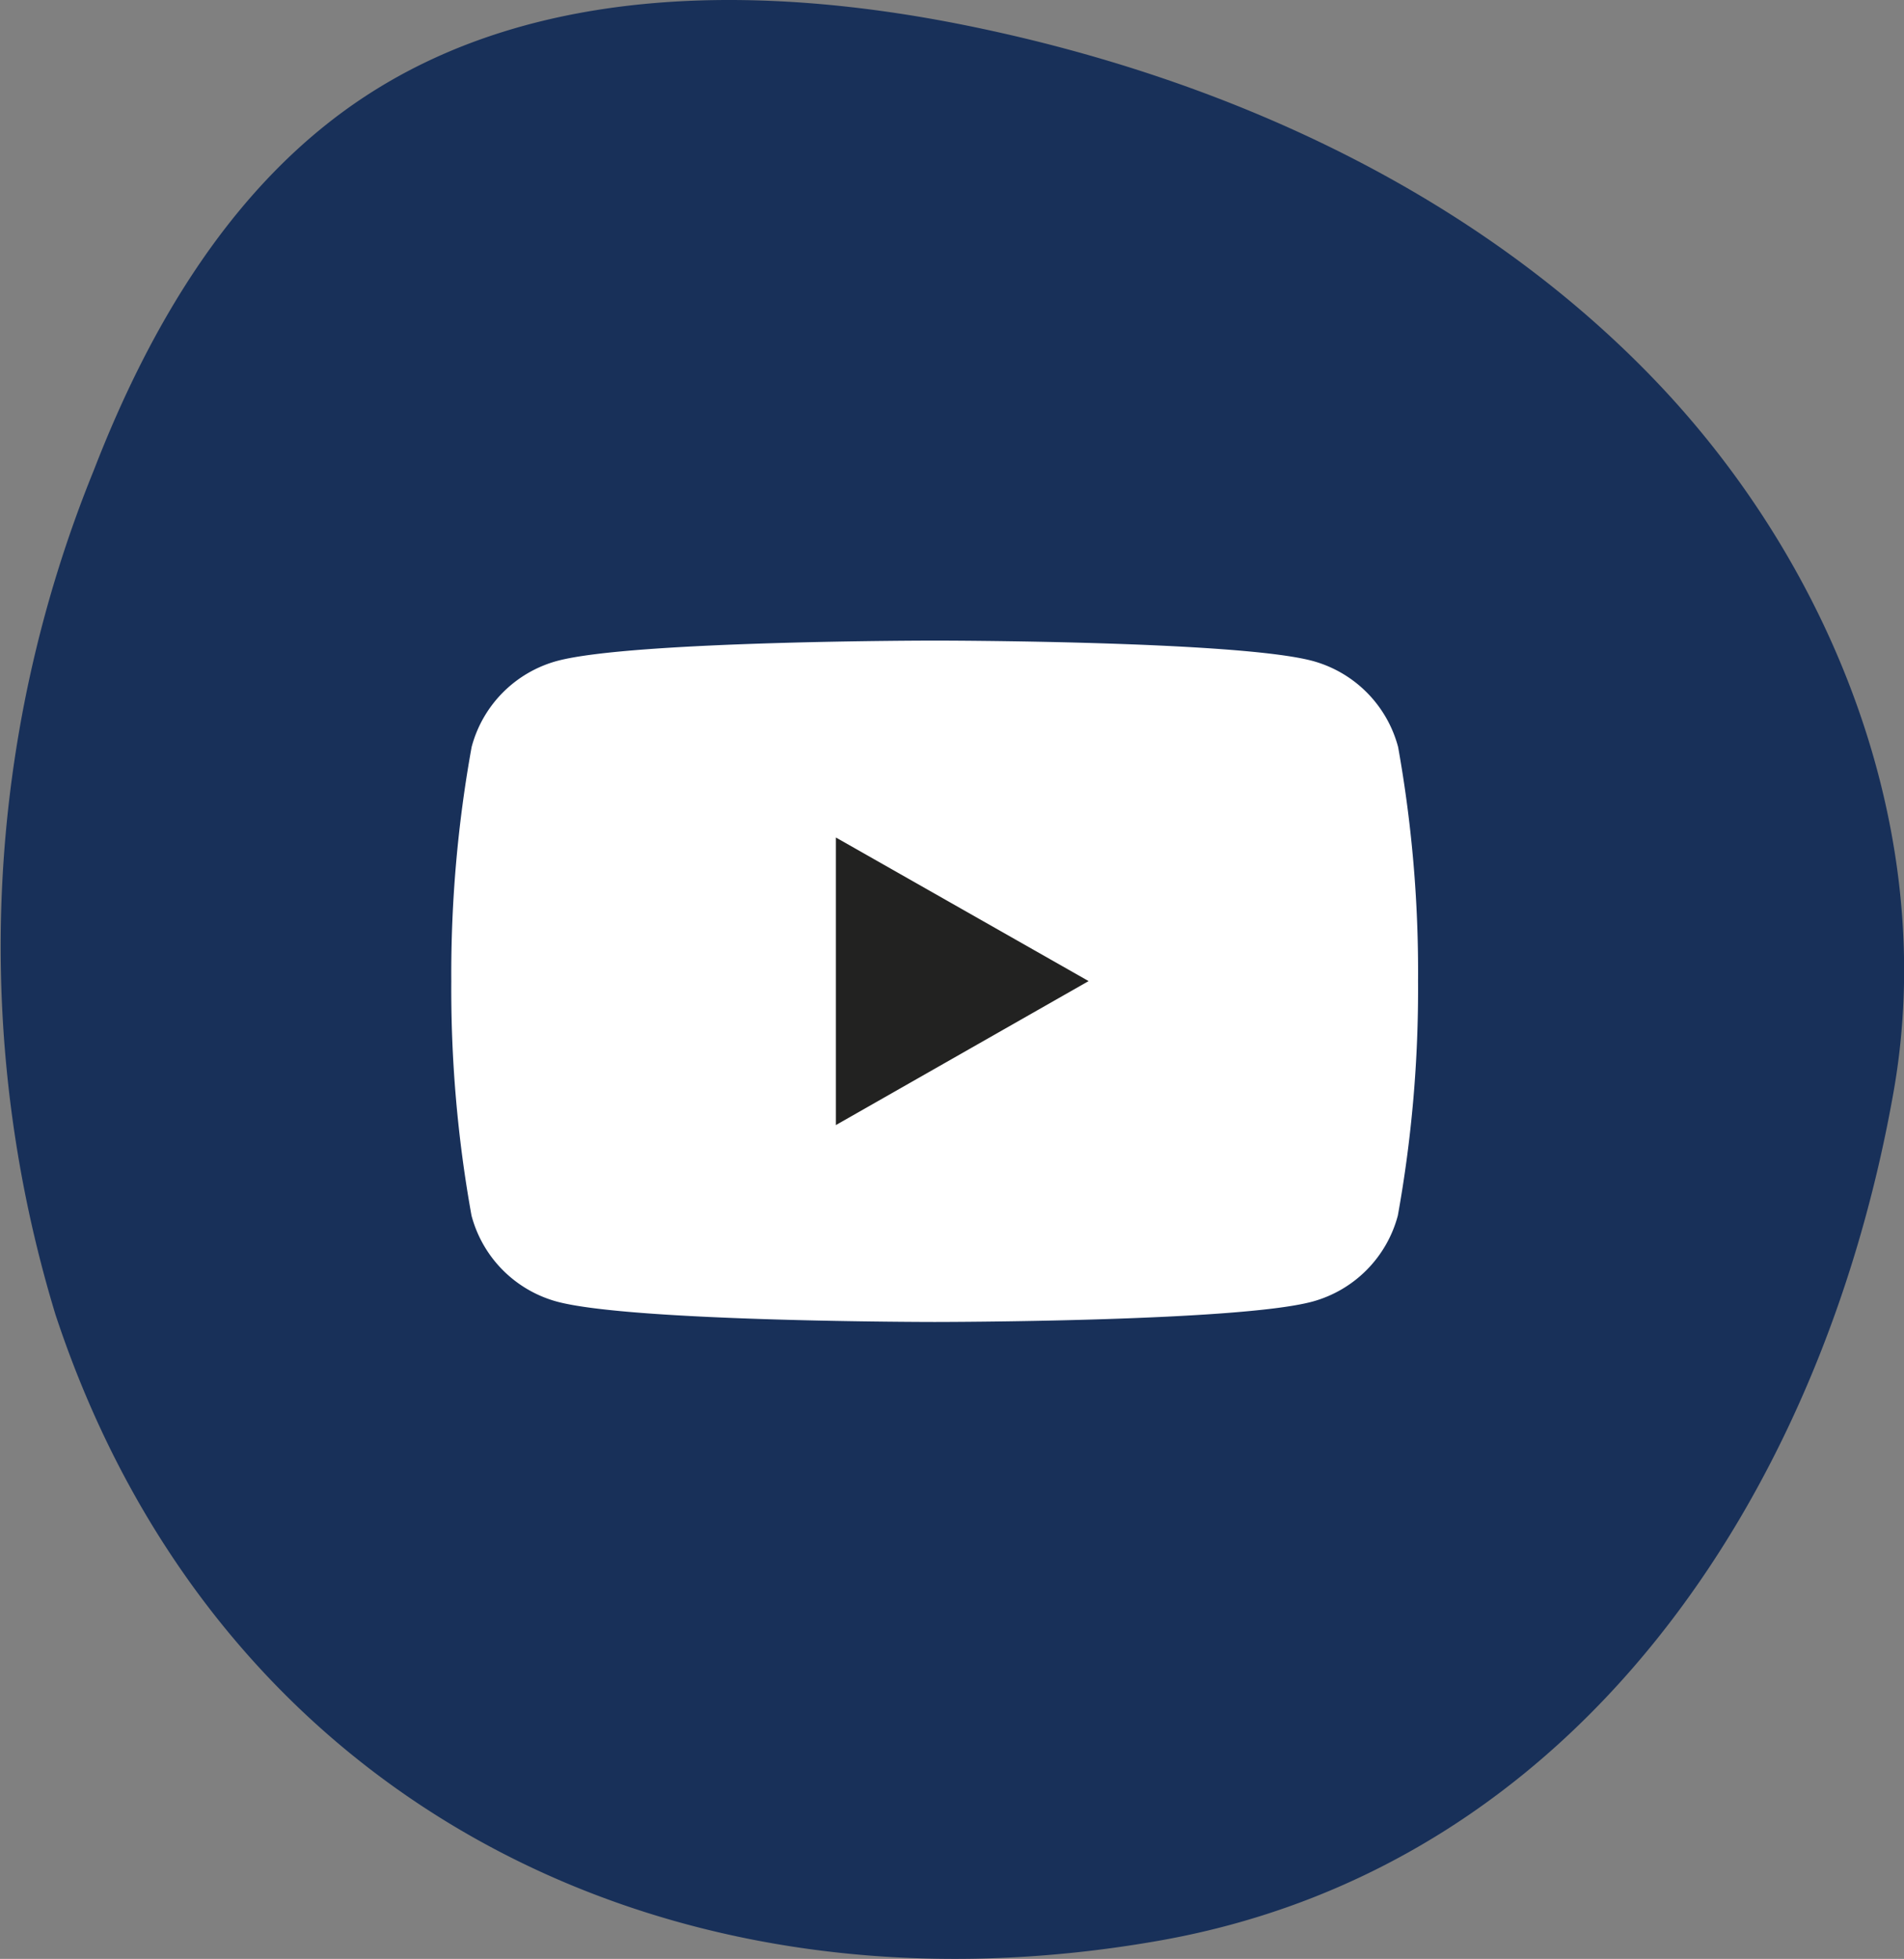 <?xml version="1.0" encoding="UTF-8"?>
<svg xmlns="http://www.w3.org/2000/svg" xmlns:xlink="http://www.w3.org/1999/xlink" width="49.067" height="50.477" viewBox="0 0 49.067 50.477">
  <rect x="0" y="0" width="49.067" height="50.477" fill="#808080" stroke="none"/>
  <defs>
    <clipPath id="clip-path">
      <rect id="Rectangle_35" data-name="Rectangle 35" width="49.067" height="50.477" fill="#183059"></rect>
    </clipPath>
    <clipPath id="clip-path-2">
      <rect id="Rectangle_56" data-name="Rectangle 56" width="24.92" height="17.557" transform="translate(0 0)" fill="none"></rect>
    </clipPath>
  </defs>
  <g id="Groupe_186" data-name="Groupe 186" transform="translate(-1458.933 -7118.906)">
    <g id="Groupe_72" data-name="Groupe 72" transform="translate(1458.933 7118.906)">
      <g id="Groupe_50" data-name="Groupe 50" clip-path="url(#clip-path)">
        <path id="Tracé_41" data-name="Tracé 41" d="M48.8,28.125c1.158-6.579-1.5-13.486-6.165-18.342S31.511,1.986,24.858.647C19.649-.4,13.862-.426,9.432,2.469c-3.406,2.225-5.564,5.9-7.016,9.653A32.564,32.564,0,0,0,1.43,33.876C5.546,46.343,17.088,52.258,29.87,50.008,40.615,48.116,46.962,38.548,48.8,28.125" transform="translate(0 0)" fill="#183059"></path>
      </g>
    </g>
    <g id="Groupe_74" data-name="Groupe 74" transform="translate(1470.563 7135.413)">
      <g id="Groupe_73" data-name="Groupe 73" clip-path="url(#clip-path-2)">
        <path id="Tracé_57" data-name="Tracé 57" d="M24.4,2.742A3.131,3.131,0,0,0,22.2.525C20.252,0,12.46,0,12.46,0S4.667,0,2.724.525a3.129,3.129,0,0,0-2.2,2.217A32.83,32.83,0,0,0,0,8.779a32.83,32.83,0,0,0,.521,6.037,3.129,3.129,0,0,0,2.2,2.217c1.943.525,9.736.525,9.736.525s7.792,0,9.736-.525a3.131,3.131,0,0,0,2.2-2.217,32.83,32.83,0,0,0,.521-6.037A32.83,32.83,0,0,0,24.4,2.742" fill="#fff"></path>
        <path id="Tracé_58" data-name="Tracé 58" d="M9.911,12.484V5.074l6.513,3.7Z" fill="#222221"></path>
      </g>
    </g>
  </g>
</svg>
